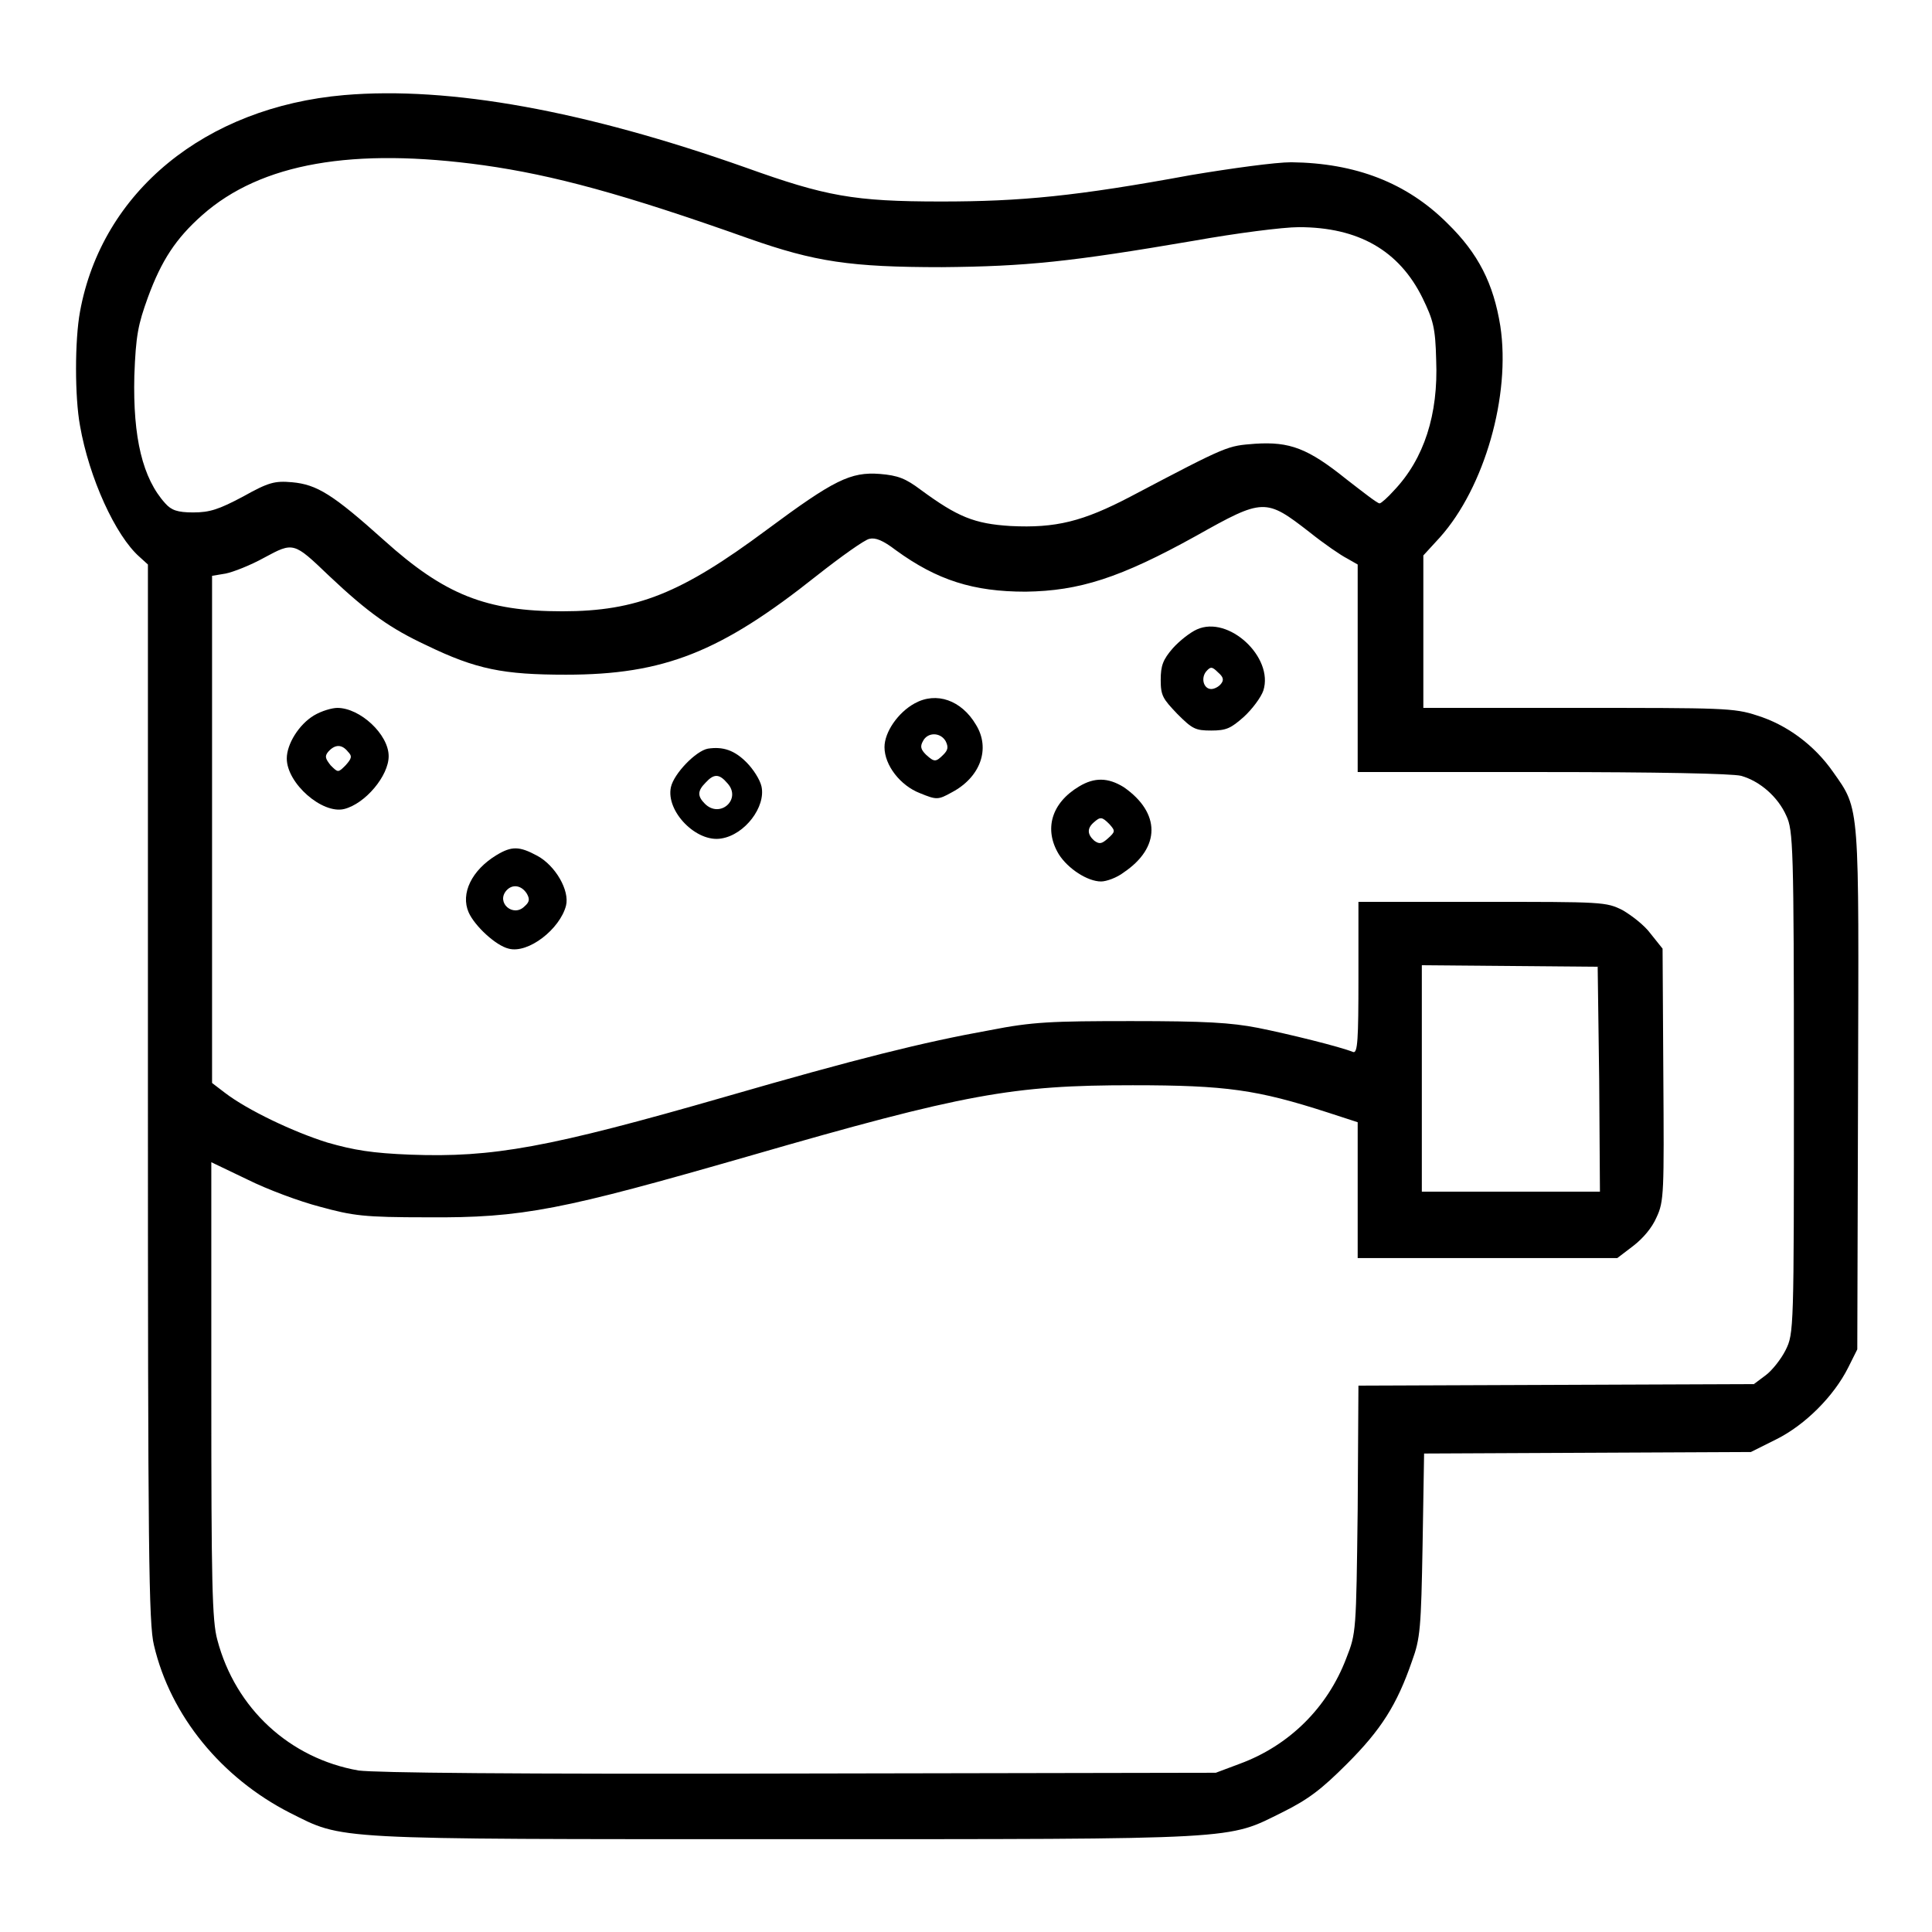 <?xml version="1.0" encoding="utf-8"?>
<!-- Svg Vector Icons : http://www.onlinewebfonts.com/icon -->
<!DOCTYPE svg PUBLIC "-//W3C//DTD SVG 1.1//EN" "http://www.w3.org/Graphics/SVG/1.1/DTD/svg11.dtd">
<svg version="1.1" xmlns="http://www.w3.org/2000/svg" xmlns:xlink="http://www.w3.org/1999/xlink" x="0px" y="0px" viewBox="0 0 256 256" enable-background="new 0 0 256 256" xml:space="preserve">
<g><g><g><path fill="#000000" d="M45.6,12.6c-18.4,1.6-32.1,12.8-35,28.7c-0.7,3.8-0.7,11.3,0,15.1c1.2,6.9,4.7,14.6,7.9,17.4l1.1,1v70c0,60.6,0.1,70.4,0.8,73.2c2.2,9.4,9,17.6,18,22.2c7.2,3.6,4.8,3.5,65.7,3.5c61.1,0,58.4,0.1,65.9-3.6c3.4-1.7,5.1-3,8.5-6.4c4.5-4.5,6.6-7.8,8.6-13.6c1.1-3,1.2-4.4,1.4-15.4l0.2-12.1l21.7-0.1l21.6-0.1l3.4-1.7c3.8-1.9,7.6-5.7,9.5-9.5l1.2-2.4l0.1-34.3c0.1-38.2,0.3-37.1-3.3-42.2c-2.5-3.6-6.2-6.3-10.1-7.5c-3-1-4.6-1-23.7-1h-20.5V83.7V73.6l2.2-2.4c5.9-6.6,9.4-18.8,8-28c-0.9-5.6-2.9-9.6-7-13.6c-5.4-5.4-12.2-8-20.7-8.1c-2.1,0-7.9,0.8-13.3,1.7c-15.2,2.8-22.5,3.5-33.1,3.5c-11.6,0-15.3-0.7-25.9-4.5C77.6,14.7,59.6,11.4,45.6,12.6z M64.1,21.9c9.2,1.3,18.5,3.8,35.1,9.7c8.8,3.1,13.5,3.8,25.6,3.8c11.2-0.1,17-0.7,33.4-3.5c5.6-1,11.8-1.8,13.9-1.8c7.9,0,13.3,3.1,16.4,9.4c1.4,2.9,1.7,3.9,1.8,8.2c0.3,7.2-1.6,13.1-5.6,17.3c-0.8,0.9-1.7,1.7-1.9,1.7c-0.3,0-2.2-1.5-4.4-3.2c-5.1-4.1-7.5-5-12.1-4.7c-3.7,0.3-3.4,0.1-16.5,7c-6.3,3.3-9.9,4.2-15.9,3.9c-4.8-0.3-7-1.2-11.9-4.8c-2-1.5-3-1.9-5.4-2.1c-3.9-0.3-6.1,0.8-15,7.4c-11.3,8.4-17.2,10.8-27.1,10.8c-10.1,0-15.6-2.2-23.6-9.4c-6.8-6.1-8.9-7.4-12.2-7.7c-2.3-0.2-3.1,0-6.5,1.9c-3.2,1.7-4.4,2.1-6.6,2.1c-2.1,0-2.9-0.3-3.7-1.2c-3-3.3-4.3-8.7-4.1-16.9c0.2-5.4,0.5-6.8,1.8-10.4c1.8-4.9,3.7-7.8,7.2-10.9C34.6,21.6,46.8,19.5,64.1,21.9z M173.5,70.5c2,1.6,4.2,3.1,5,3.5l1.4,0.8v13.7v13.8h24.5c15.2,0,25.1,0.2,26.3,0.5c2.5,0.7,4.9,2.8,6,5.3c0.9,1.9,1,4.1,1,35.3c0,32.8,0,33.3-1.1,35.5c-0.6,1.2-1.8,2.7-2.6,3.3l-1.6,1.2l-26.2,0.1l-26.2,0.1l-0.1,16.4c-0.2,16.2-0.2,16.4-1.5,19.7c-2.5,6.6-7.6,11.6-14.1,14l-3.2,1.2L106,235c-38.7,0.1-56.1-0.1-58.5-0.4c-9.1-1.6-16.3-8.2-18.7-17.3c-0.7-2.5-0.8-7.7-0.8-33.1V154l4.8,2.3c2.6,1.3,6.9,2.9,9.6,3.6c4.4,1.2,5.8,1.4,14.2,1.4c12.7,0.1,17.9-1,42.6-8.1c28.7-8.3,35-9.4,50.9-9.4c12.4,0,16.5,0.6,25.8,3.6l4,1.3v9v9h17.2h17.2l2.1-1.6c1.3-1,2.5-2.4,3.1-3.8c1-2.1,1-3.3,0.9-18.9l-0.1-16.7l-1.6-2c-0.8-1.1-2.5-2.4-3.7-3.1c-2.2-1.1-2.6-1.1-18.6-1.1h-16.4v10.1c0,8.1-0.1,10-0.7,9.8c-1.7-0.7-8.6-2.4-12.6-3.2c-3.6-0.7-7-0.9-16.8-0.9c-10.6,0-13.1,0.1-18.7,1.2c-8.9,1.6-17.7,3.8-35,8.8c-23.6,6.8-30.9,8.1-41.8,7.7c-5.1-0.2-7.5-0.6-11-1.6c-4.5-1.4-10.6-4.3-13.6-6.6l-1.7-1.3v-33.5V76.3l1.8-0.3c1-0.2,3.3-1.1,5.1-2.1c3.9-2.1,3.9-2.1,8.6,2.4c5.3,5,8.2,7,12.9,9.2c6.6,3.2,10.2,3.9,18.5,3.9c13,0,20.5-3,33.2-13.1c3.3-2.6,6.4-4.8,7-4.9c0.8-0.2,1.8,0.2,3.5,1.5c5.5,4,10.3,5.5,17.2,5.5c7.1-0.1,12.5-1.8,22.6-7.4C167.4,66,167.7,66,173.5,70.5z M211.9,143l0.1,14.9h-11.8h-11.8v-15v-15l11.7,0.1l11.6,0.1L211.9,143z"/><path fill="#000000" d="M158.6,83.4c-0.9,0.4-2.3,1.5-3.2,2.5c-1.3,1.5-1.6,2.3-1.6,4.2c0,2.1,0.3,2.5,2.2,4.5c2,2,2.4,2.2,4.5,2.2c2,0,2.6-0.3,4.3-1.8c1.1-1,2.3-2.6,2.6-3.5C168.8,87.1,162.8,81.5,158.6,83.4z M161.8,90.6c-0.3,0.4-0.9,0.7-1.3,0.7c-1,0-1.4-1.4-0.7-2.3c0.6-0.7,0.8-0.7,1.6,0.1C162.1,89.7,162.2,90.1,161.8,90.6z"/><path fill="#000000" d="M121.2,93.2c-2.2,1.2-4,3.8-4,5.8c0,2.4,2.1,5.1,4.7,6.1c2.2,0.9,2.4,0.9,4.2-0.1c3.8-2,5.2-5.8,3.2-9C127.4,92.8,124.1,91.6,121.2,93.2z M125.3,98.2c0.4,0.8,0.3,1.2-0.3,1.8c-1,1-1.2,1-2.3,0c-0.7-0.7-0.8-1.1-0.4-1.8C122.9,97,124.6,97,125.3,98.2z"/><path fill="#000000" d="M41.6,94.8c-2,1.2-3.6,3.8-3.6,5.7c0,3.3,4.7,7.4,7.6,6.7c2.8-0.7,5.9-4.4,5.9-7c0-2.9-3.8-6.4-6.8-6.4C44,93.8,42.6,94.2,41.6,94.8z M46.1,99.6c0.6,0.6,0.5,0.9-0.3,1.8c-1,1-1,1-2,0c-0.7-0.9-0.8-1.2-0.3-1.8C44.4,98.6,45.3,98.6,46.1,99.6z"/><path fill="#000000" d="M93.8,99.2c-1.6,0.3-4.5,3.3-4.9,5.1c-0.7,3.2,3.4,7.4,6.7,6.8c3.1-0.5,5.9-4.2,5.3-6.9c-0.2-0.9-1.1-2.3-2-3.2C97.3,99.4,95.8,98.9,93.8,99.2z M96.4,103.8c1.9,2.1-1,4.7-3,2.7c-1-1-1-1.7,0.1-2.8C94.6,102.5,95.3,102.5,96.4,103.8z"/><path fill="#000000" d="M143,104.2c-3.7,2.2-4.7,5.7-2.7,9c1.2,1.9,3.8,3.6,5.6,3.6c0.7,0,2.1-0.5,3-1.2c4.9-3.3,4.9-7.9,0-11.3C146.8,103,145,103,143,104.2z M147,109.2c0.8,0.9,0.8,1-0.2,1.9c-0.8,0.7-1.1,0.8-1.8,0.3c-0.9-0.8-1-1.6-0.1-2.4S146,108.2,147,109.2z"/><path fill="#000000" d="M65.8,113.3c-3.3,2-4.8,5.1-3.7,7.6c0.8,1.8,3.6,4.4,5.3,4.8c2.6,0.7,6.8-2.6,7.6-5.7c0.5-2-1.4-5.3-3.8-6.6C68.8,112.1,67.8,112.1,65.8,113.3z M69.8,118.4c0.4,0.7,0.4,1.1-0.3,1.7c-1.5,1.5-3.8-0.5-2.4-2.1C67.9,117.1,69.1,117.3,69.8,118.4z"/></g></g></g>
</svg>